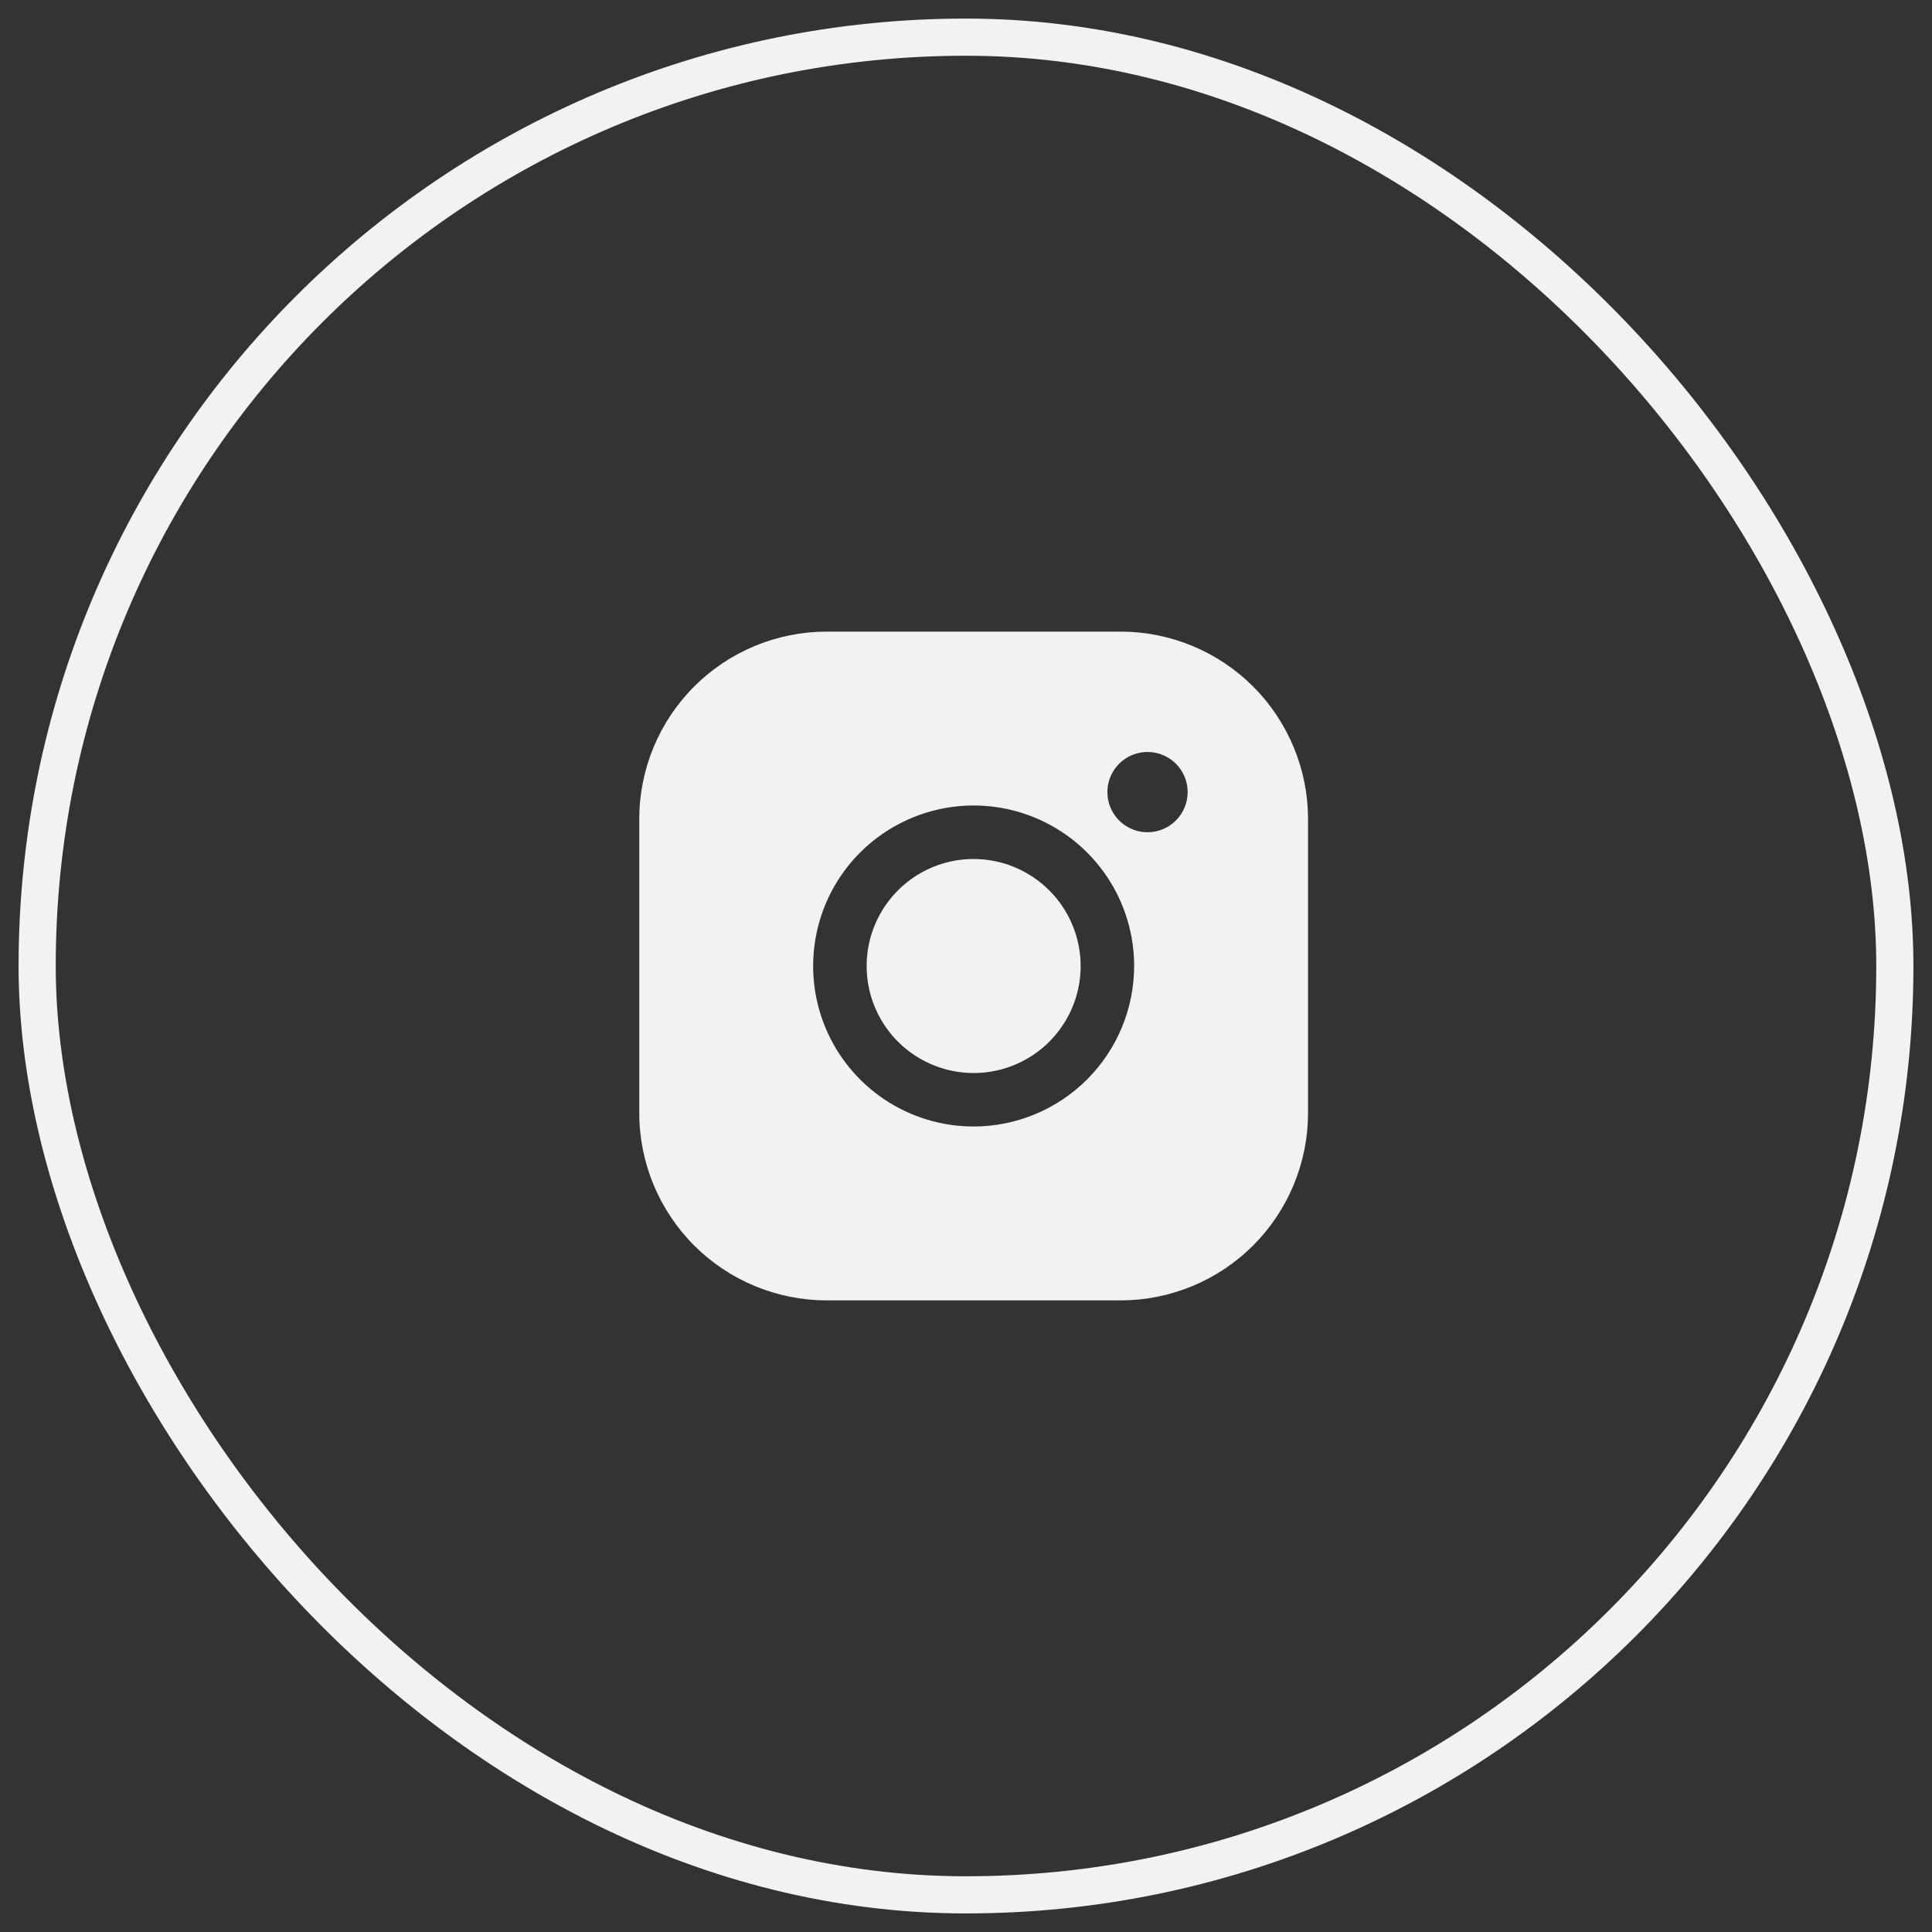 <?xml version="1.0" encoding="UTF-8"?> <svg xmlns="http://www.w3.org/2000/svg" width="52" height="52" viewBox="0 0 52 52" fill="none"><rect x="0" y="0" width="52" height="52" fill="#333333" stroke="none"/> <rect x="1" y="1" width="50" height="50" rx="25" stroke="#F2F2F2"></rect> <path d="M29.086 26C29.086 26.57 28.917 27.126 28.6 27.6C28.284 28.074 27.834 28.443 27.308 28.661C26.782 28.879 26.202 28.936 25.644 28.825C25.085 28.713 24.572 28.439 24.169 28.037C23.766 27.634 23.492 27.12 23.381 26.562C23.27 26.003 23.327 25.424 23.545 24.898C23.763 24.372 24.132 23.922 24.606 23.605C25.079 23.289 25.636 23.12 26.206 23.12C26.969 23.121 27.701 23.425 28.241 23.965C28.781 24.504 29.085 25.236 29.086 26ZM35.206 22.04V29.96C35.204 31.296 34.673 32.577 33.728 33.522C32.783 34.467 31.502 34.998 30.166 35H22.246C20.909 34.998 19.628 34.467 18.683 33.522C17.739 32.577 17.207 31.296 17.206 29.96V22.04C17.207 20.704 17.739 19.423 18.683 18.478C19.628 17.533 20.909 17.002 22.246 17H30.166C31.502 17.002 32.783 17.533 33.728 18.478C34.673 19.423 35.204 20.704 35.206 22.04ZM30.526 26C30.526 25.146 30.272 24.31 29.797 23.6C29.323 22.89 28.648 22.336 27.859 22.009C27.069 21.682 26.201 21.596 25.363 21.763C24.525 21.93 23.755 22.341 23.151 22.945C22.547 23.549 22.135 24.319 21.969 25.157C21.802 25.995 21.887 26.864 22.214 27.653C22.541 28.443 23.095 29.117 23.805 29.592C24.516 30.067 25.351 30.32 26.206 30.32C27.351 30.319 28.449 29.863 29.259 29.053C30.069 28.243 30.524 27.145 30.526 26ZM31.966 21.32C31.966 21.106 31.902 20.898 31.784 20.72C31.665 20.542 31.496 20.404 31.299 20.322C31.102 20.241 30.884 20.219 30.675 20.261C30.465 20.302 30.273 20.405 30.122 20.556C29.971 20.707 29.868 20.9 29.826 21.109C29.785 21.319 29.806 21.536 29.888 21.733C29.97 21.931 30.108 22.099 30.286 22.218C30.463 22.337 30.672 22.4 30.886 22.4C31.172 22.4 31.447 22.286 31.649 22.084C31.852 21.881 31.966 21.606 31.966 21.32Z" fill="#F2F2F2"></path> </svg> 